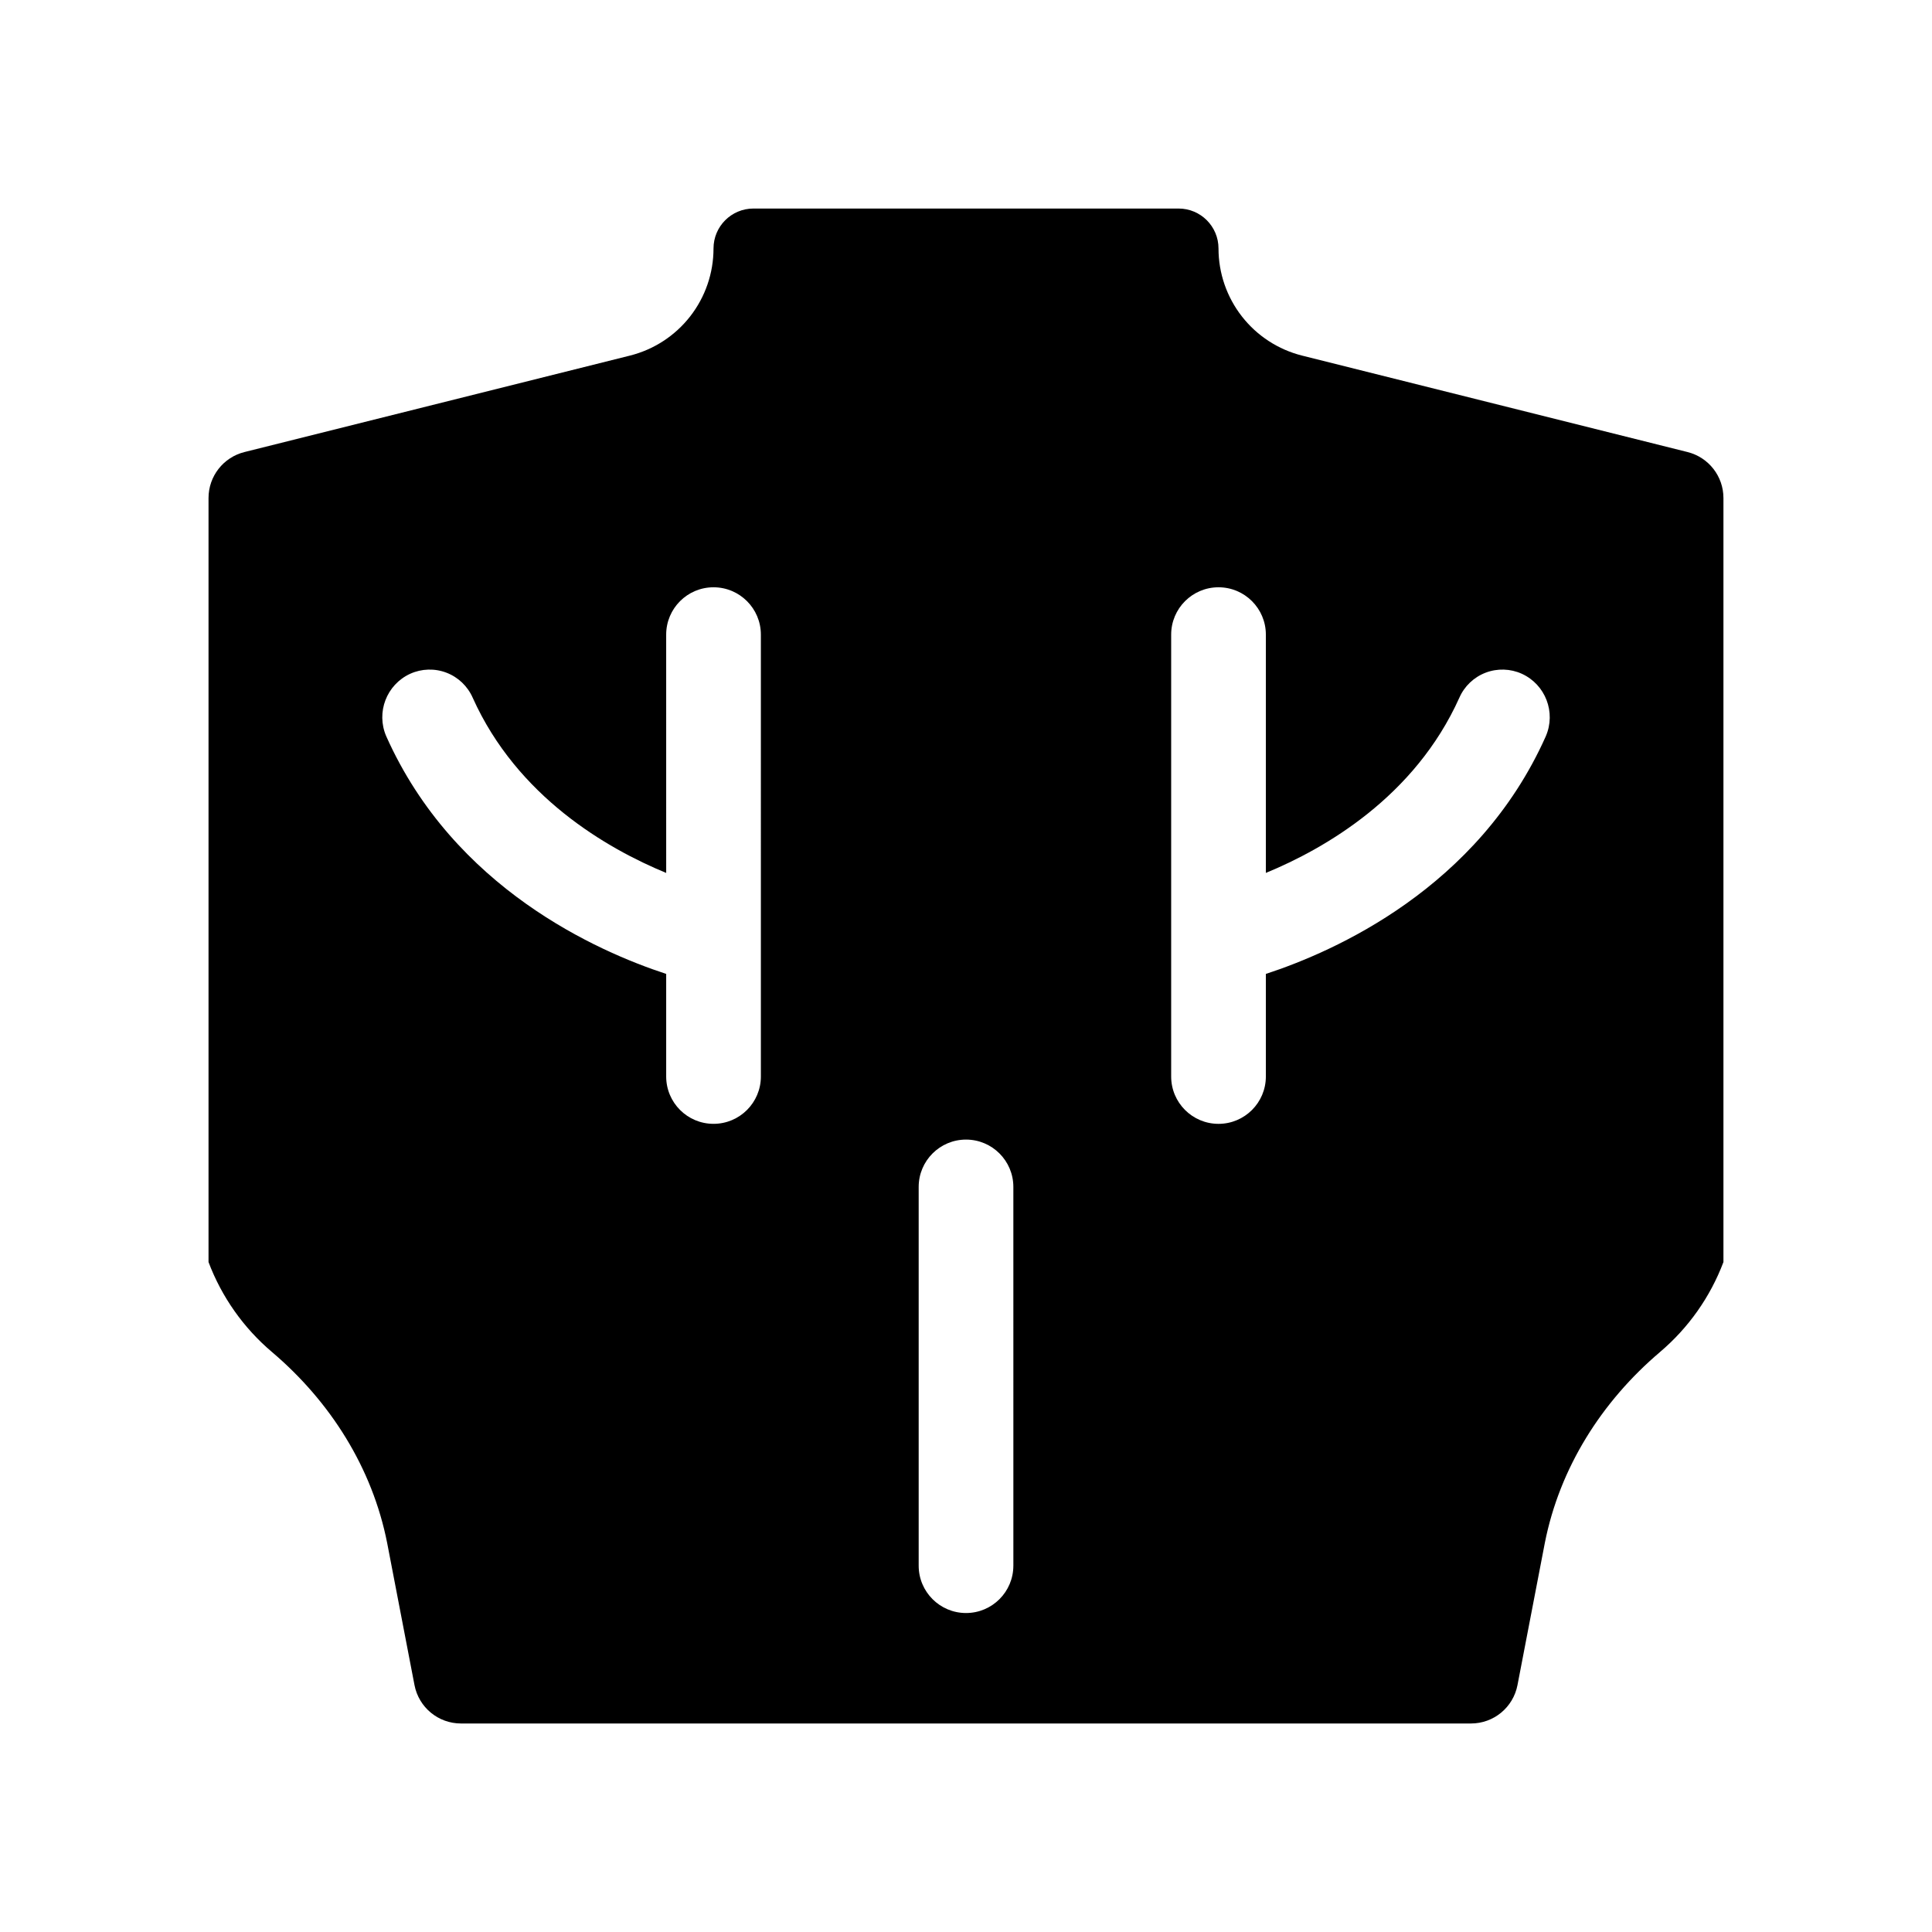 <?xml version="1.0" encoding="UTF-8"?>
<!-- Uploaded to: ICON Repo, www.svgrepo.com, Generator: ICON Repo Mixer Tools -->
<svg fill="#000000" width="800px" height="800px" version="1.1" viewBox="144 144 512 512" xmlns="http://www.w3.org/2000/svg">
 <path d="m591.23 263.8-102.15-25.559c-6.332-1.586-11.949-5.238-15.965-10.383s-6.199-11.484-6.199-18.008c0-5.848-4.738-10.586-10.582-10.586h-112.66c-5.848 0-10.586 4.738-10.586 10.586 0 6.523-2.18 12.863-6.195 18.008s-9.637 8.797-15.969 10.383l-102.15 25.559c-5.59 1.398-9.512 6.418-9.512 12.18v202.48c3.488 9.246 9.273 17.449 16.812 23.836 15.473 13.133 26.598 30.699 30.527 50.605l7.246 37.672c1.133 5.902 6.301 10.168 12.309 10.168h267.68c6.012 0 11.176-4.266 12.312-10.168l7.246-37.672c3.93-19.906 15.055-37.473 30.527-50.602l-0.004-0.004c7.539-6.387 13.324-14.59 16.812-23.836v-202.48c0-5.762-3.918-10.781-9.508-12.18zm-245.59 165.48c0 6.93-5.617 12.547-12.547 12.547-6.93 0-12.547-5.617-12.547-12.547v-27.184c-18.148-5.938-56.203-22.668-74.188-62.98-2.746-6.332 0.082-13.695 6.356-16.562 3.035-1.371 6.496-1.473 9.609-0.281 3.109 1.195 5.613 3.586 6.953 6.641 11.793 26.262 35.633 39.98 51.273 46.422l-0.004-63.152c0-6.93 5.617-12.547 12.547-12.547 6.93 0 12.547 5.617 12.547 12.547zm66.914 129.64h-0.004c0 6.93-5.617 12.547-12.543 12.547-6.93 0-12.547-5.617-12.547-12.547v-100.37c0-6.93 5.617-12.547 12.547-12.547 6.926 0 12.543 5.617 12.543 12.547zm141.1-219.8c-17.98 40.316-56.039 57.043-74.188 62.98v27.184c0 6.93-5.617 12.547-12.547 12.547-6.93 0-12.547-5.617-12.547-12.547v-117.1c0-6.93 5.617-12.547 12.547-12.547 6.93 0 12.547 5.617 12.547 12.547v63.148c15.641-6.441 39.477-20.156 51.273-46.422v0.004c1.336-3.055 3.84-5.445 6.953-6.641 3.109-1.191 6.57-1.09 9.605 0.281 6.277 2.867 9.102 10.23 6.356 16.562z"/>
</svg>
